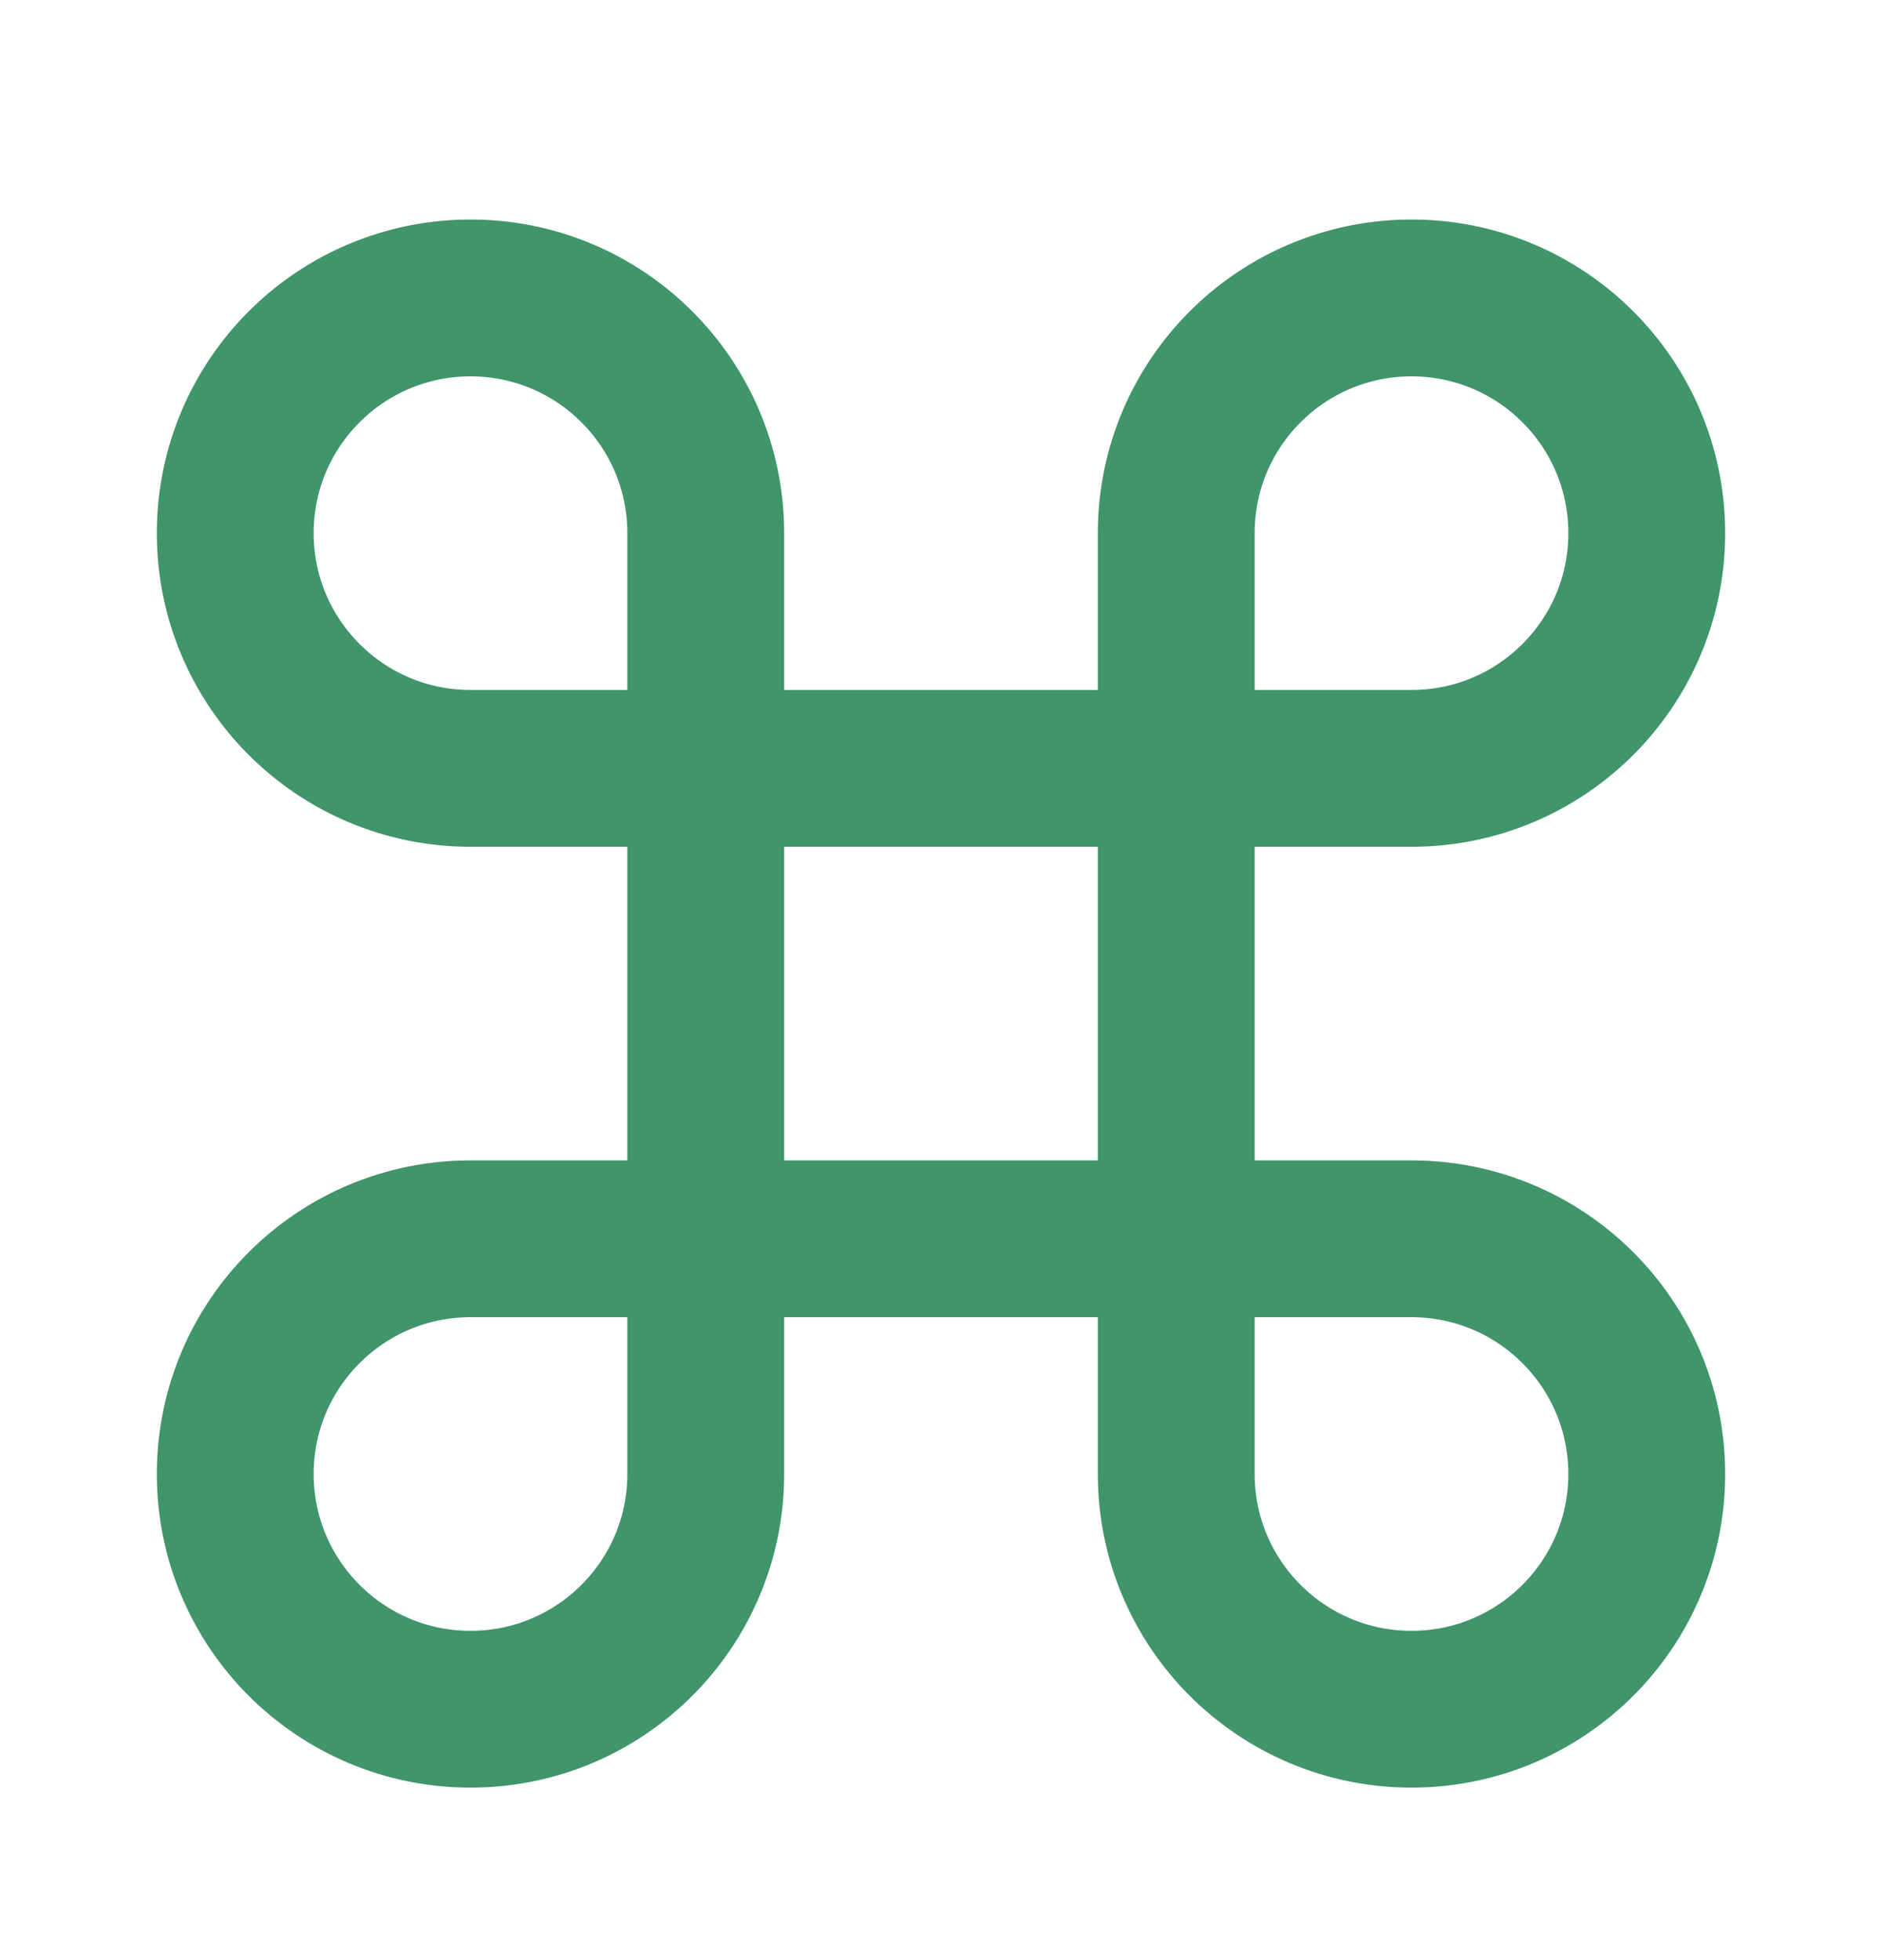 <svg width="24" height="25" viewBox="0 0 24 25" fill="none" xmlns="http://www.w3.org/2000/svg">
<path d="M9 9.8V6.8C9 5.143 7.657 3.8 6 3.8C4.343 3.8 3 5.143 3 6.8C3 8.457 4.343 9.8 6 9.8H9ZM9 9.8V15.8M9 9.8H15M9 15.8V18.8C9 20.457 7.657 21.8 6 21.8C4.343 21.8 3 20.457 3 18.8C3 17.143 4.343 15.8 6 15.8H9ZM9 15.8H15M15 15.8H18C19.657 15.8 21 17.143 21 18.8C21 20.457 19.657 21.8 18 21.8C16.343 21.8 15 20.457 15 18.8V15.8ZM15 15.8V9.8M15 9.8V6.8C15 5.143 16.343 3.8 18 3.8C19.657 3.8 21 5.143 21 6.8C21 8.457 19.657 9.8 18 9.8H15Z" stroke="#40956B" stroke-width="2" stroke-linecap="round" stroke-linejoin="round"/>
</svg>
